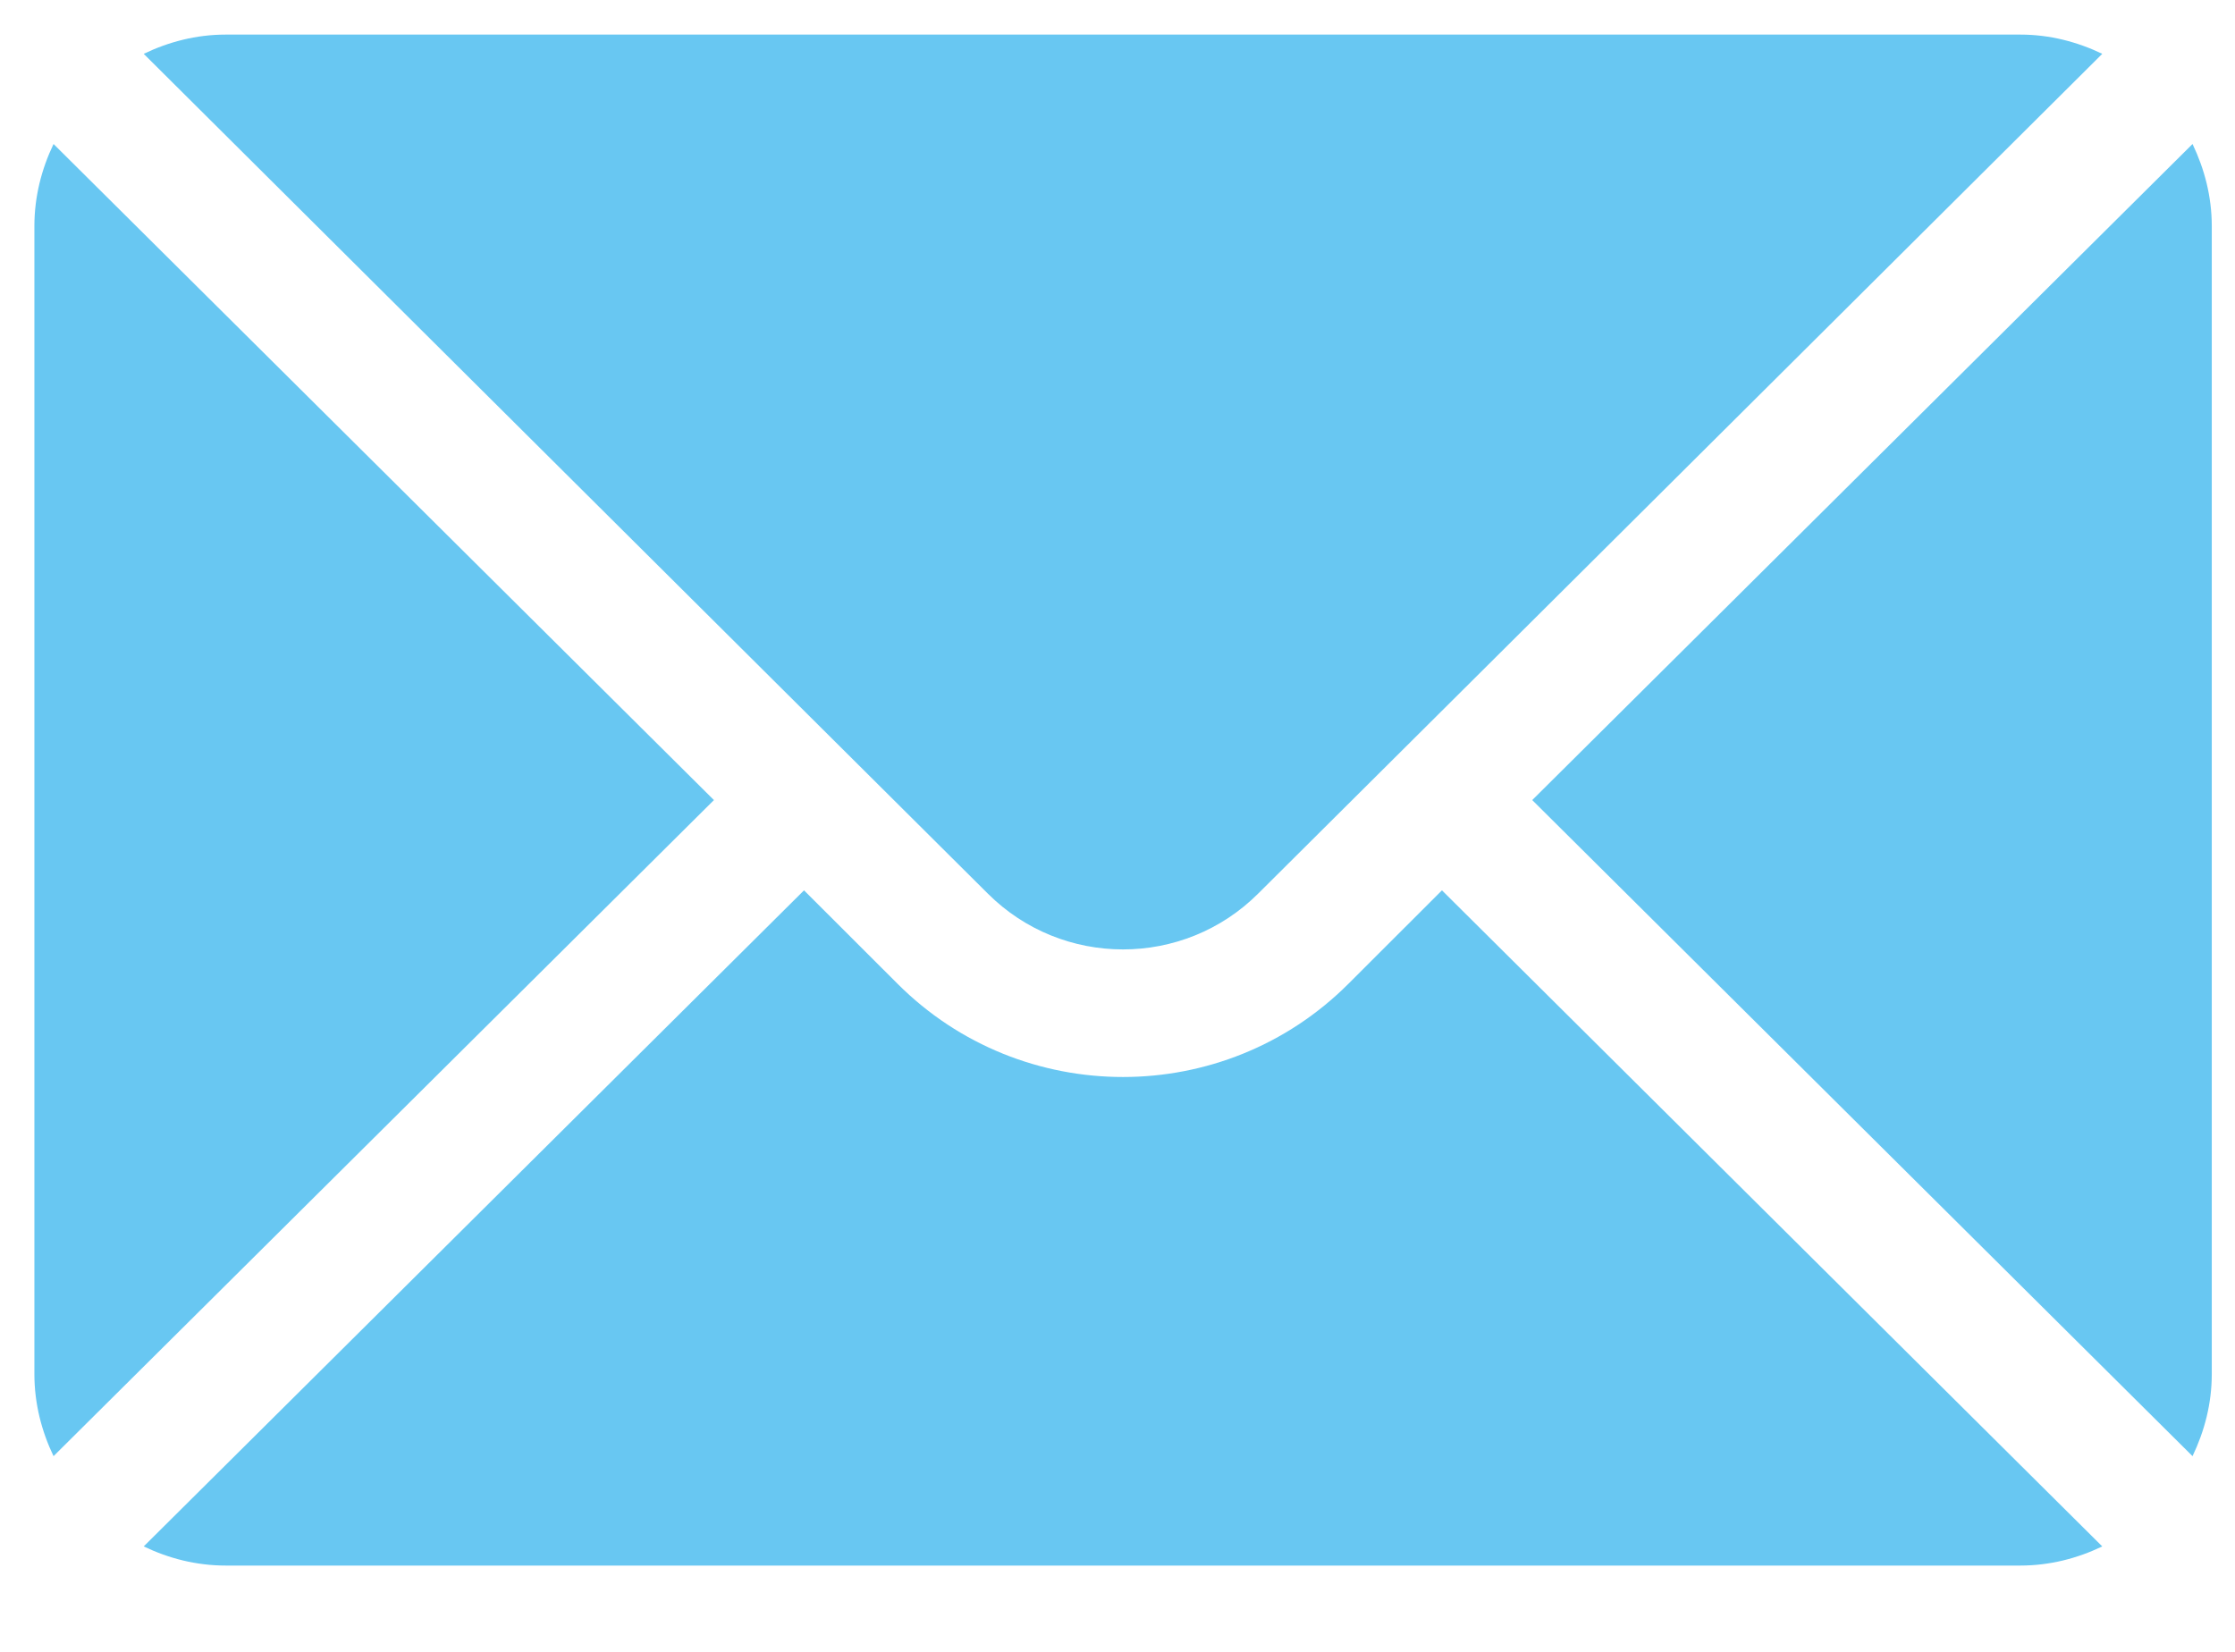 <?xml version="1.0" encoding="UTF-8"?> <svg xmlns="http://www.w3.org/2000/svg" width="23" height="17" viewBox="0 0 23 17" fill="none"><g clip-path="url(#clip0_597_1055)"><path d="M22.563 1.482L15.768 8.234L22.563 14.986C22.686 14.729 22.761 14.445 22.761 14.142V2.326C22.761 2.023 22.686 1.739 22.563 1.482Z" fill="#68C7F2"></path><path d="M20.791 0.356H2.322C2.019 0.356 1.735 0.431 1.479 0.554L10.164 9.195C10.932 9.963 12.181 9.963 12.949 9.195L21.634 0.554C21.378 0.431 21.094 0.356 20.791 0.356Z" fill="#68C7F2"></path><path d="M0.551 1.482C0.428 1.739 0.354 2.023 0.354 2.326V14.142C0.354 14.445 0.428 14.729 0.551 14.986L7.347 8.234L0.551 1.482Z" fill="#68C7F2"></path><path d="M14.839 9.163L13.877 10.124C12.598 11.404 10.515 11.404 9.236 10.124L8.274 9.163L1.479 15.915C1.735 16.038 2.019 16.112 2.322 16.112H20.791C21.094 16.112 21.378 16.038 21.634 15.915L14.839 9.163Z" fill="#68C7F2"></path></g><defs><clipPath id="clip0_597_1055"><rect width="22.407" height="15.917" fill="white" transform="translate(0.354 0.22)"></rect></clipPath></defs></svg> 